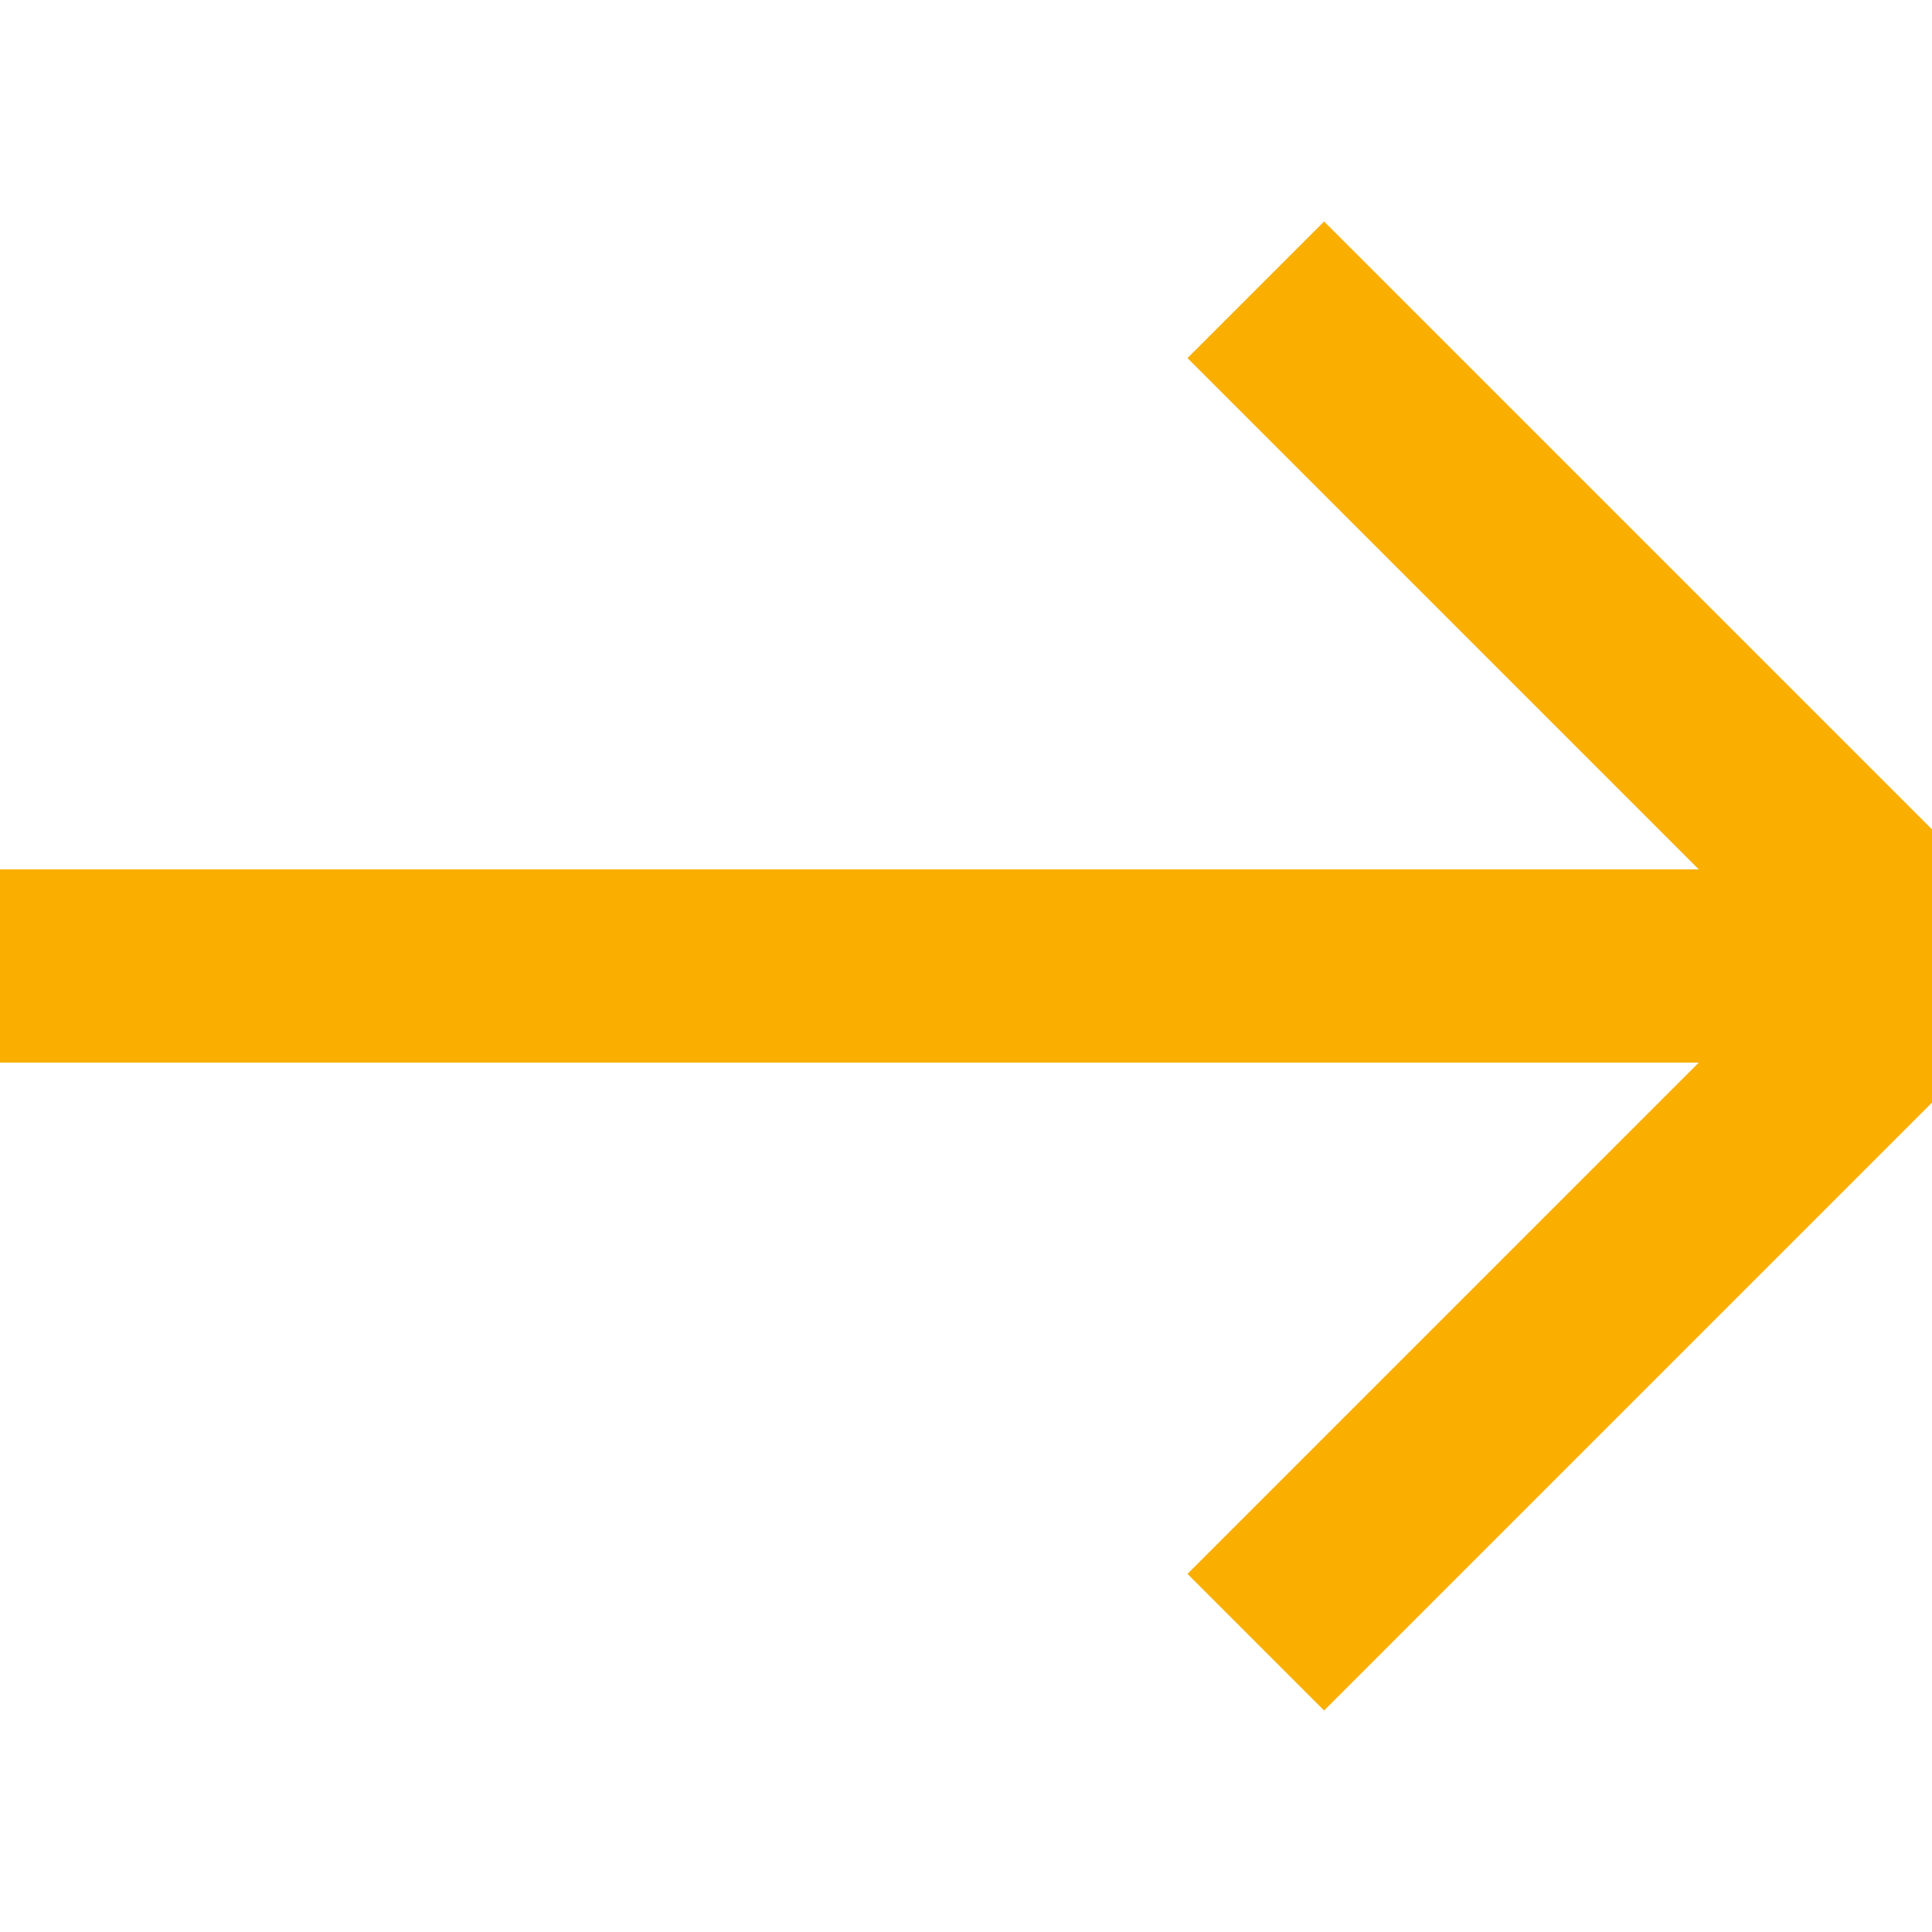 <?xml version="1.0" encoding="UTF-8"?>
<svg width="20px" height="20px" viewBox="0 0 20 20" version="1.1" xmlns="http://www.w3.org/2000/svg" xmlns:xlink="http://www.w3.org/1999/xlink">
    <!-- Generator: Sketch 53.2 (72643) - https://sketchapp.com -->
    <title>icons/Button Arrow/btn-arrow-yellow</title>
    <desc>Created with Sketch.</desc>
    <g id="icons/Button-Arrow/btn-arrow-yellow" stroke="none" stroke-width="1" fill="none" fill-rule="evenodd">
        <path d="M13,17 L20,10 L13,3 M0,10 L20,10" id="Stroke-1" stroke="#F9AE00" stroke-width="2"></path>
    </g>
</svg>